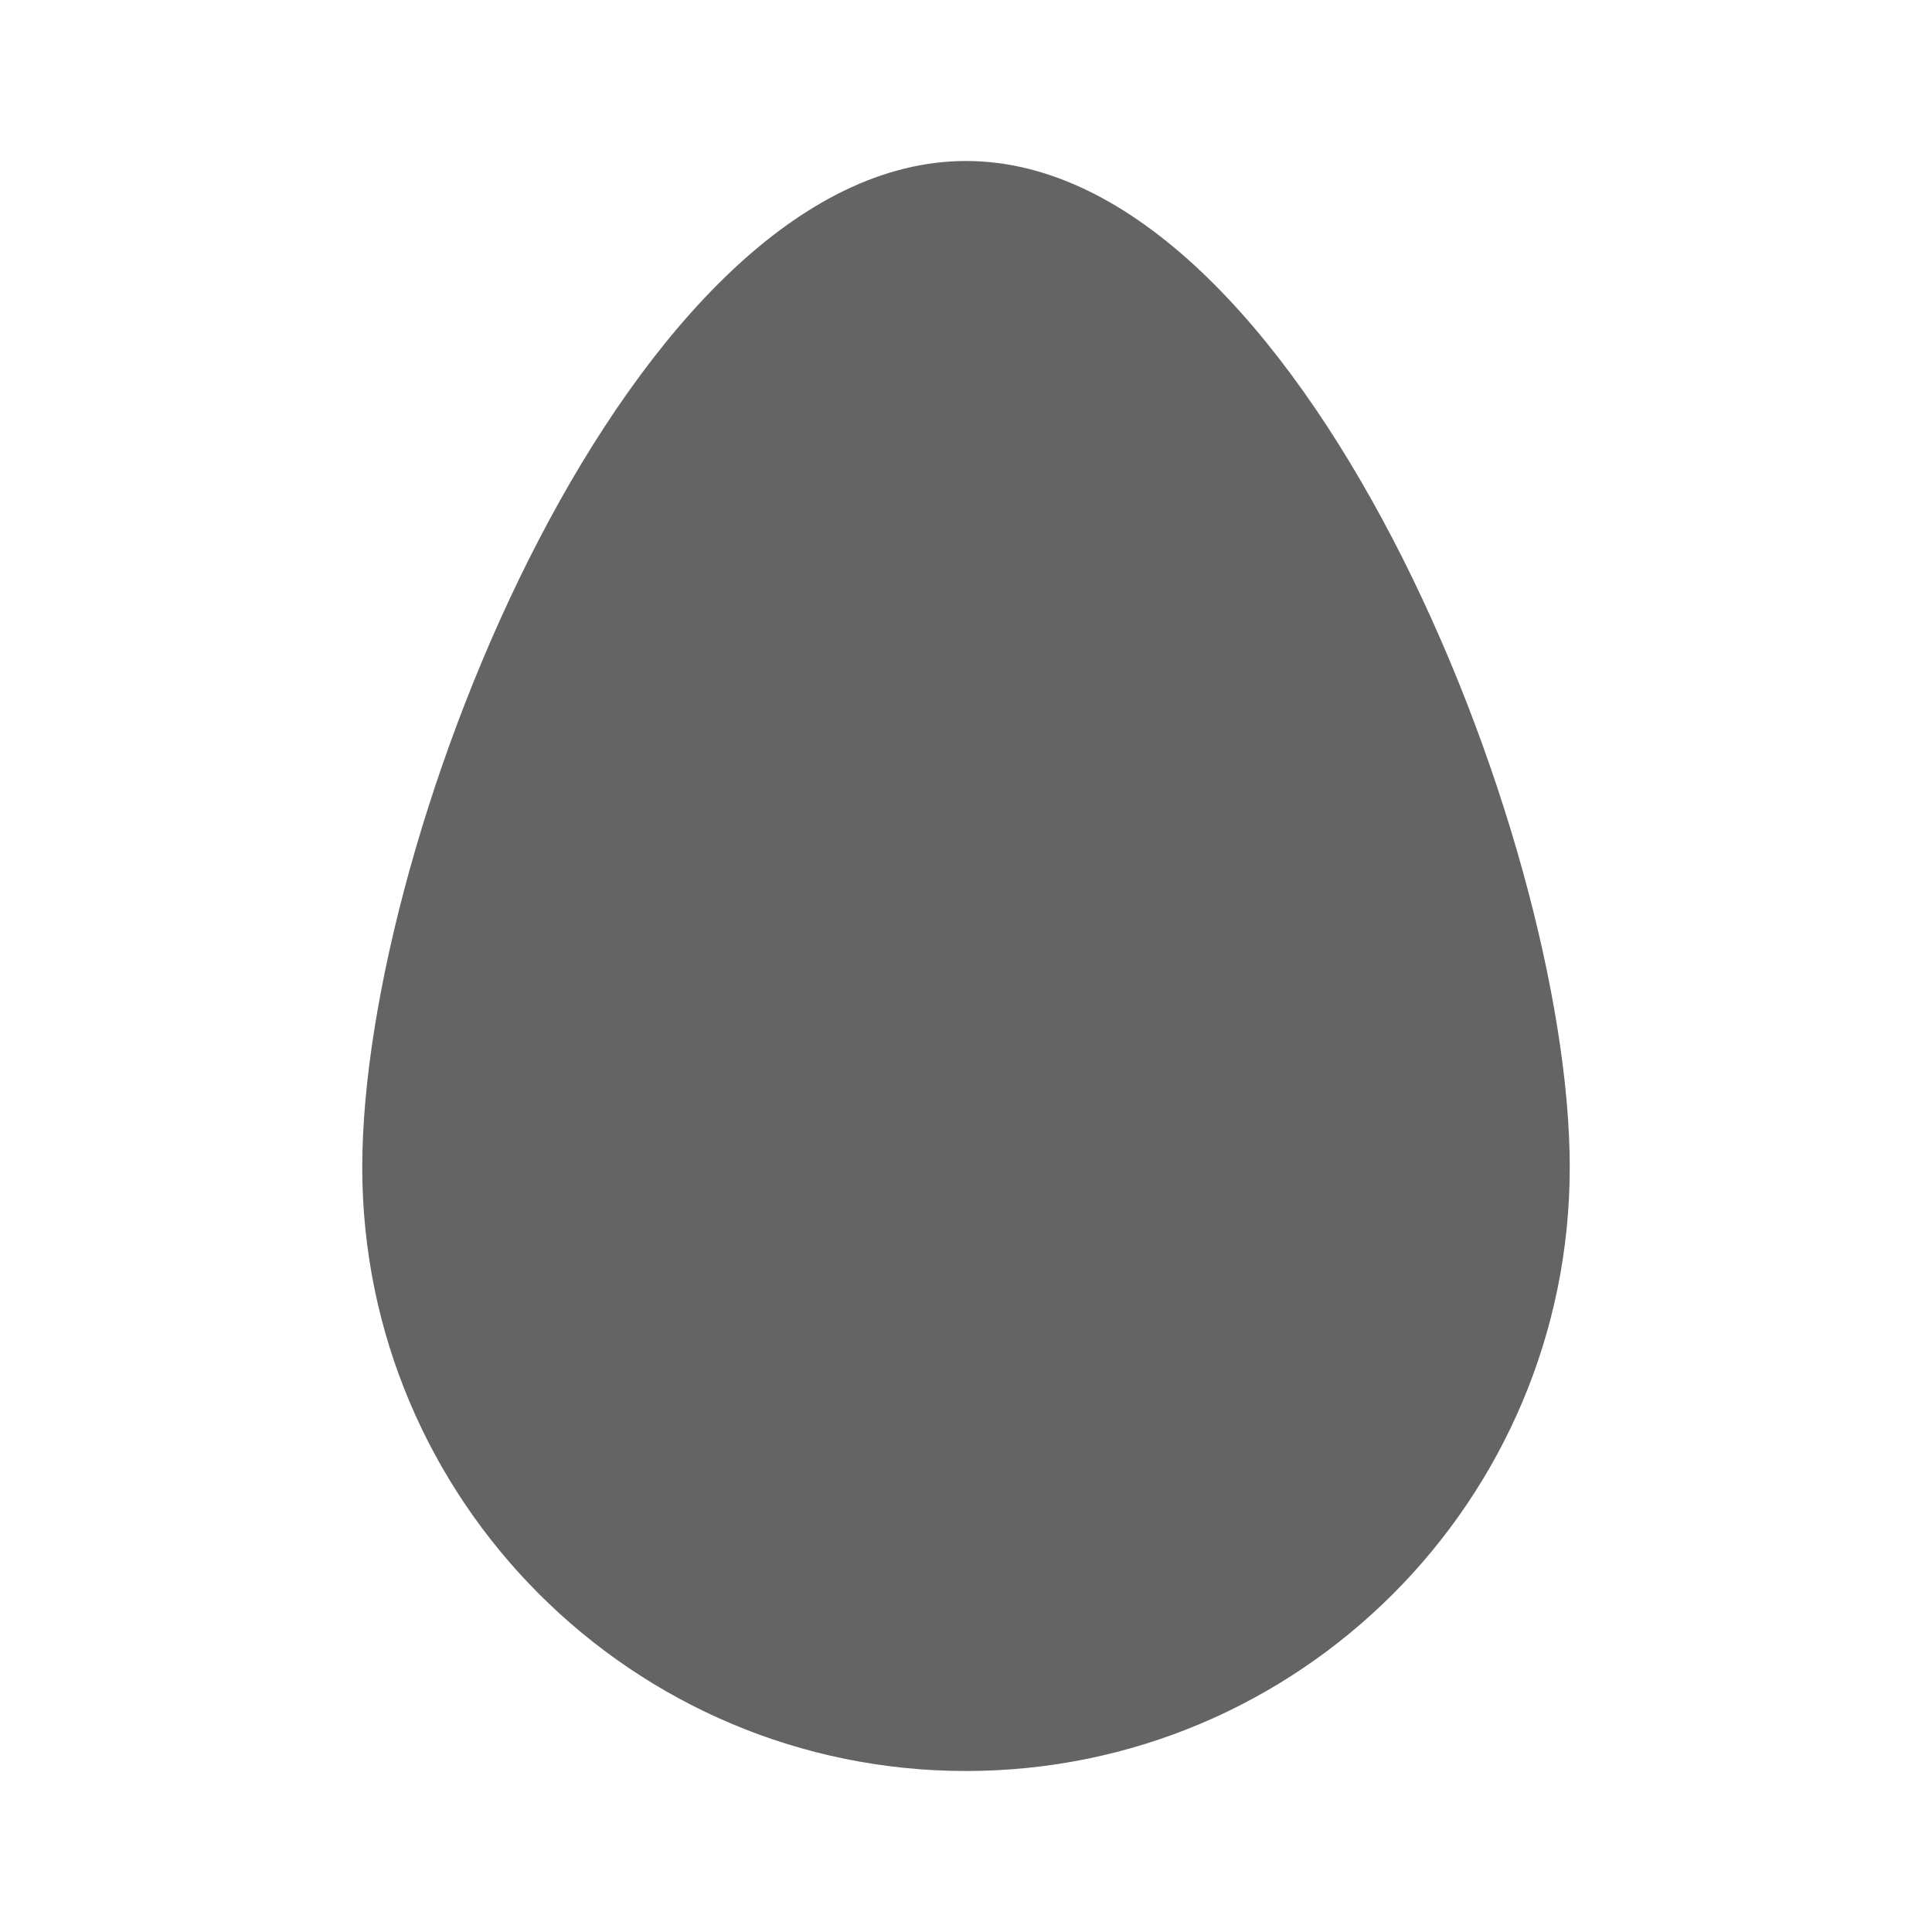 <?xml version="1.0"?>
<svg xmlns="http://www.w3.org/2000/svg" xmlns:xlink="http://www.w3.org/1999/xlink" aria-hidden="true" width="1em" height="1em" viewBox="0 0 24 24" data-icon="mdi:egg" data-width="1em" data-height="1em" data-inline="false" class="iconify"><path d="M19.5 14.5c0 4.14-3.36 7.5-7.5 7.5-4.14 0-7.5-3.36-7.5-7.5C4.5 10.36 7.86 2 12 2c4.14 0 7.5 8.36 7.5 12.5z" fill="#646464"/></svg>
